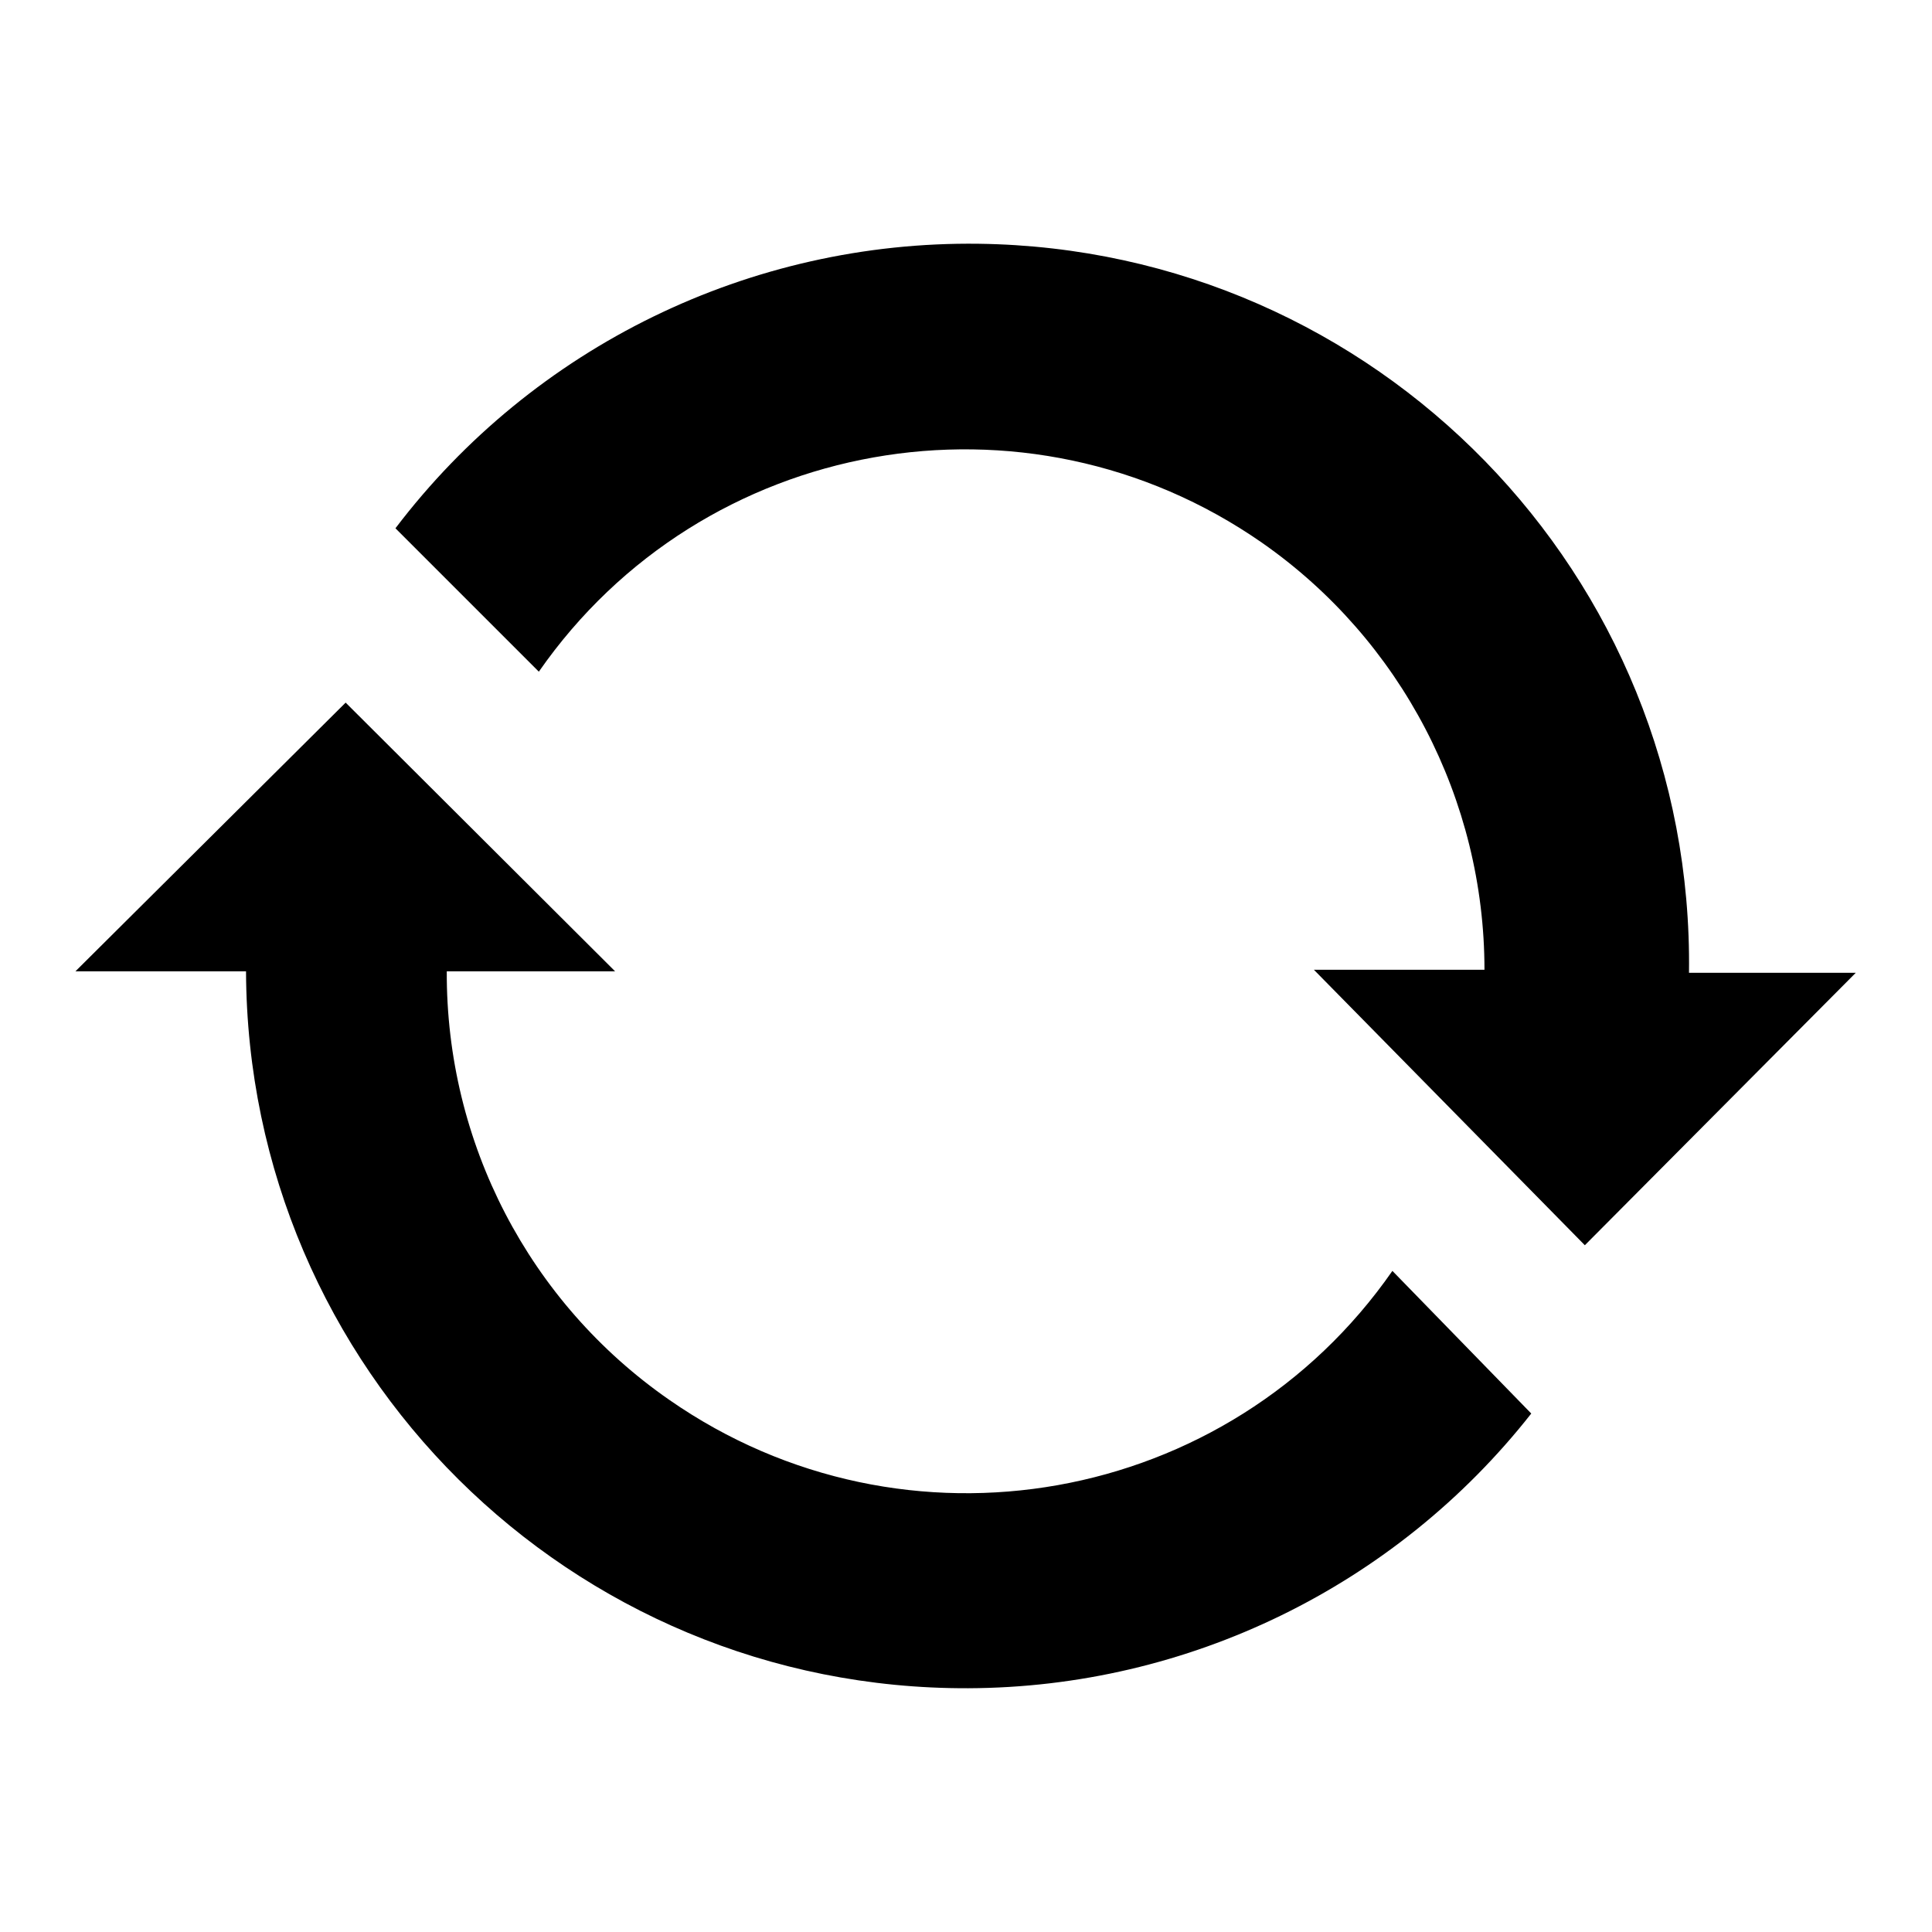 <?xml version="1.0" encoding="utf-8"?>
<!-- Svg Vector Icons : http://www.onlinewebfonts.com/icon -->
<!DOCTYPE svg PUBLIC "-//W3C//DTD SVG 1.1//EN" "http://www.w3.org/Graphics/SVG/1.1/DTD/svg11.dtd">
<svg version="1.1" xmlns="http://www.w3.org/2000/svg" xmlns:xlink="http://www.w3.org/1999/xlink" x="0px" y="0px" viewBox="0 0 256 256" enable-background="new 0 0 256 256" xml:space="preserve">
<g> <path fill="#000000" d="M231.6,128.9h-7.8c0.7-52.7-41.4-95.9-94.1-96.6c-30.3-0.4-59,13.6-77.3,37.7l19,19 c21.7-31.2,64.6-38.8,95.8-17.1c18.5,12.9,29.5,34.1,29.5,56.6h-22.6l35.9,36.5l35.9-36.1H231.6z M184.5,168.4 c-21.7,31.2-64.6,38.8-95.8,17.1c-18.6-12.9-29.6-34.1-29.5-56.8h22.3L45.8,93.1L10,128.7h22.6c0.2,52.7,43,95.2,95.7,95 c29.1-0.1,56.6-13.5,74.6-36.4L184.5,168.4z"/></g>
</svg>